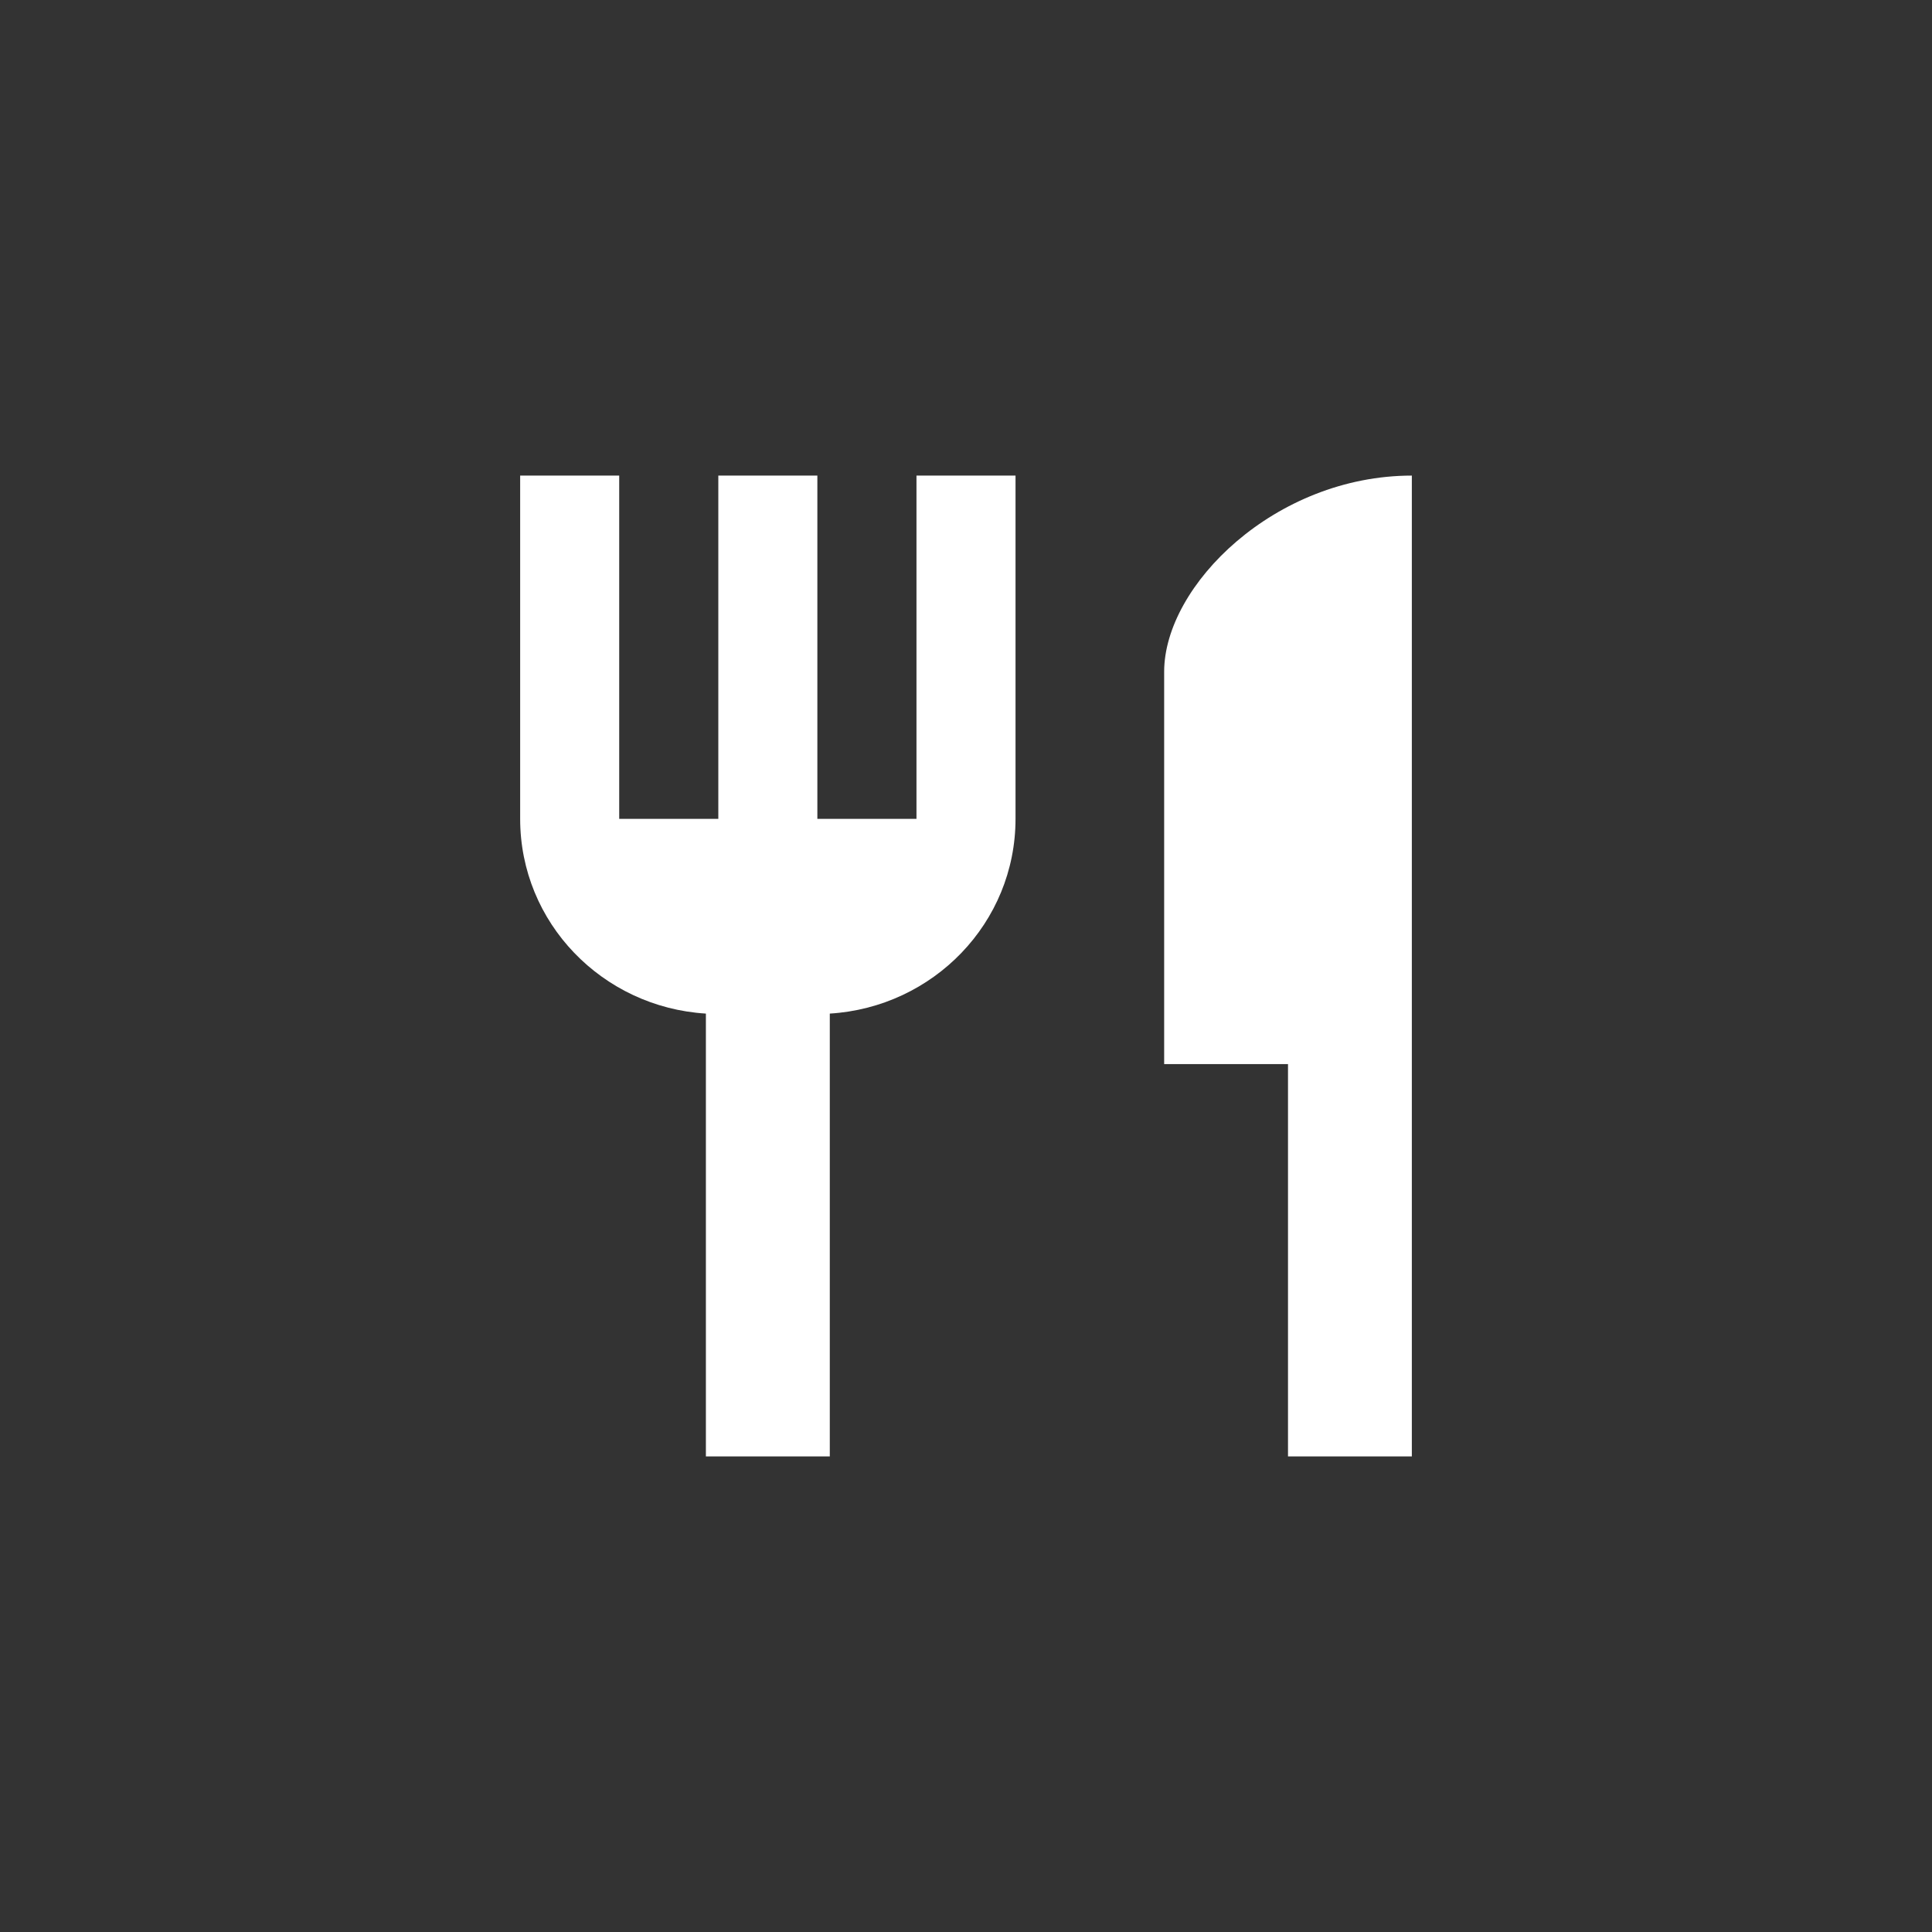 <svg width="30" height="30" viewBox="0 0 30 30" fill="none" xmlns="http://www.w3.org/2000/svg">
<rect x="0" y="0" width="30" height="30" fill="#333333" stroke="none"/>
<path d="M14.231 12.715H12.692V7.385H11.154V12.715H9.615V7.385H8.077V12.715C8.077 14.33 9.354 15.64 10.961 15.739V22.615H12.885V15.739C14.492 15.64 15.769 14.33 15.769 12.715V7.385H14.231V12.715ZM18.077 10.431V16.523H20V22.615H21.923V7.385C19.8 7.385 18.077 9.09 18.077 10.431Z" fill="white"/>
</svg>
